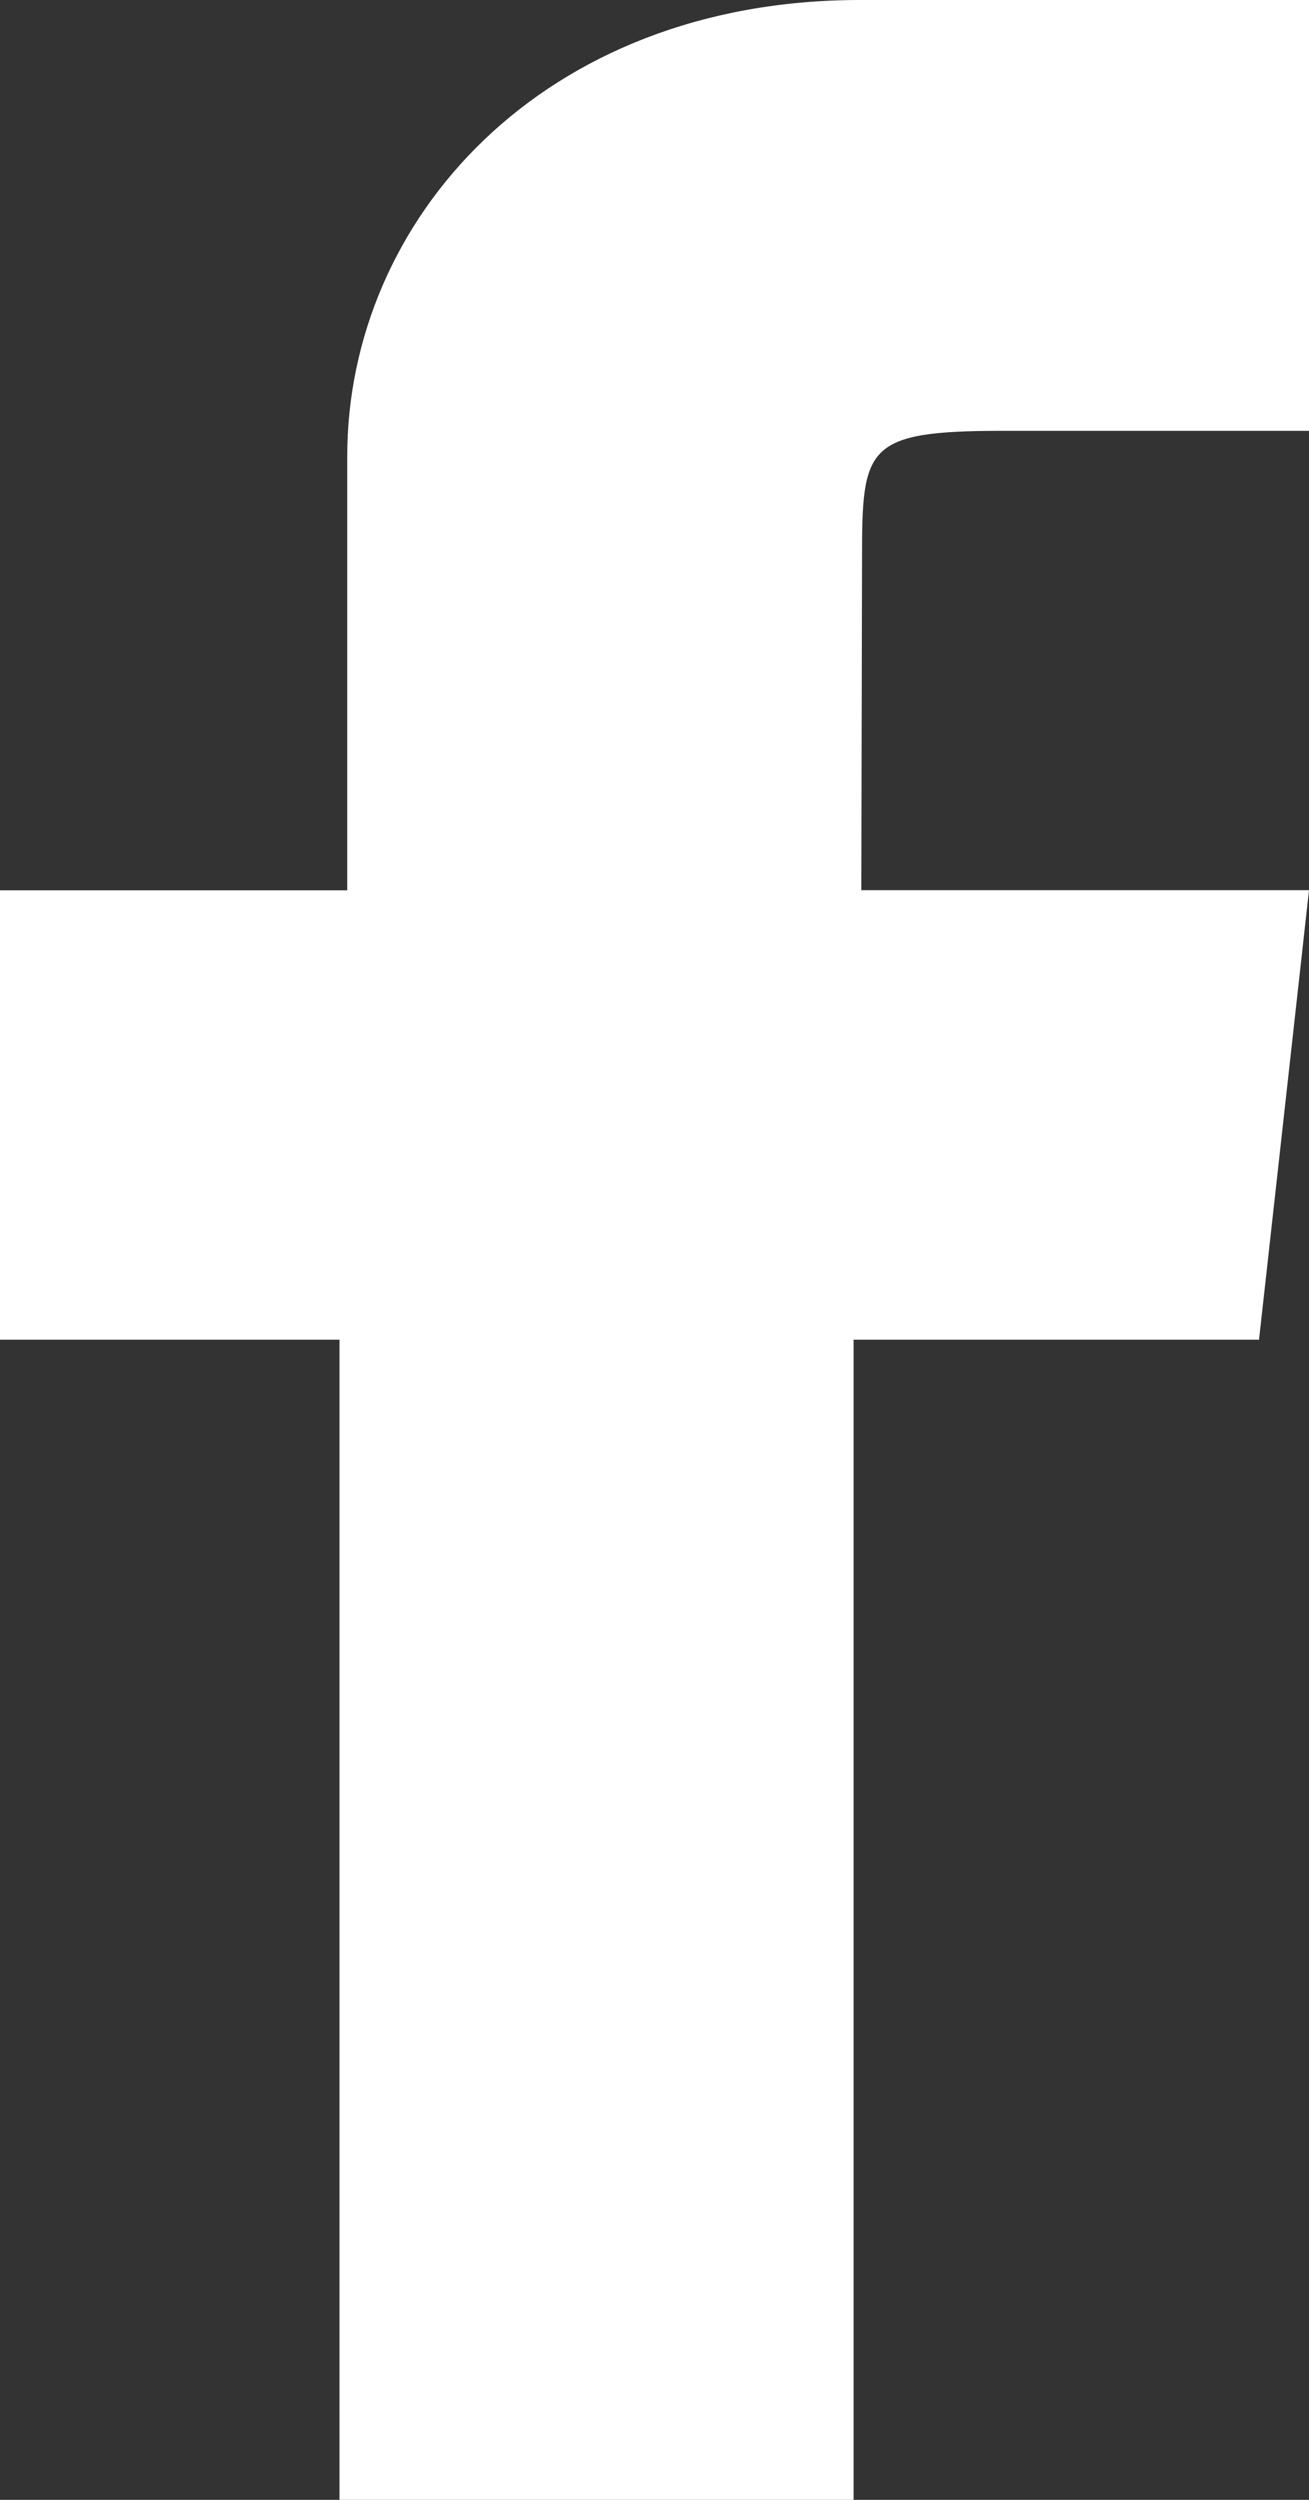 <?xml version="1.0" encoding="utf-8"?>
<!-- Generator: Adobe Illustrator 15.1.0, SVG Export Plug-In . SVG Version: 6.00 Build 0)  -->
<!DOCTYPE svg PUBLIC "-//W3C//DTD SVG 1.1//EN" "http://www.w3.org/Graphics/SVG/1.1/DTD/svg11.dtd">
<svg version="1.1" id="Layer_1" xmlns="http://www.w3.org/2000/svg" xmlns:xlink="http://www.w3.org/1999/xlink" x="0px" y="0px"
	 width="11px" height="21px" viewBox="0 0 11 21" enable-background="new 0 0 11 21" xml:space="preserve">
<rect x="0" y="0" width="11" height="21" fill="#333333" stroke="none"/>
<path fill-rule="evenodd" clip-rule="evenodd" fill="#FFFFFF" d="M7.173,21h-4.32v-9.746H0V7.479h2.918V3.833
	C2.918,1.853,4.551,0,7.228,0H11v3.619H8.436c-1.167,0-1.192,0.132-1.192,1.076L7.238,7.478H11l-0.42,3.776H7.173V21z"/>
</svg>
